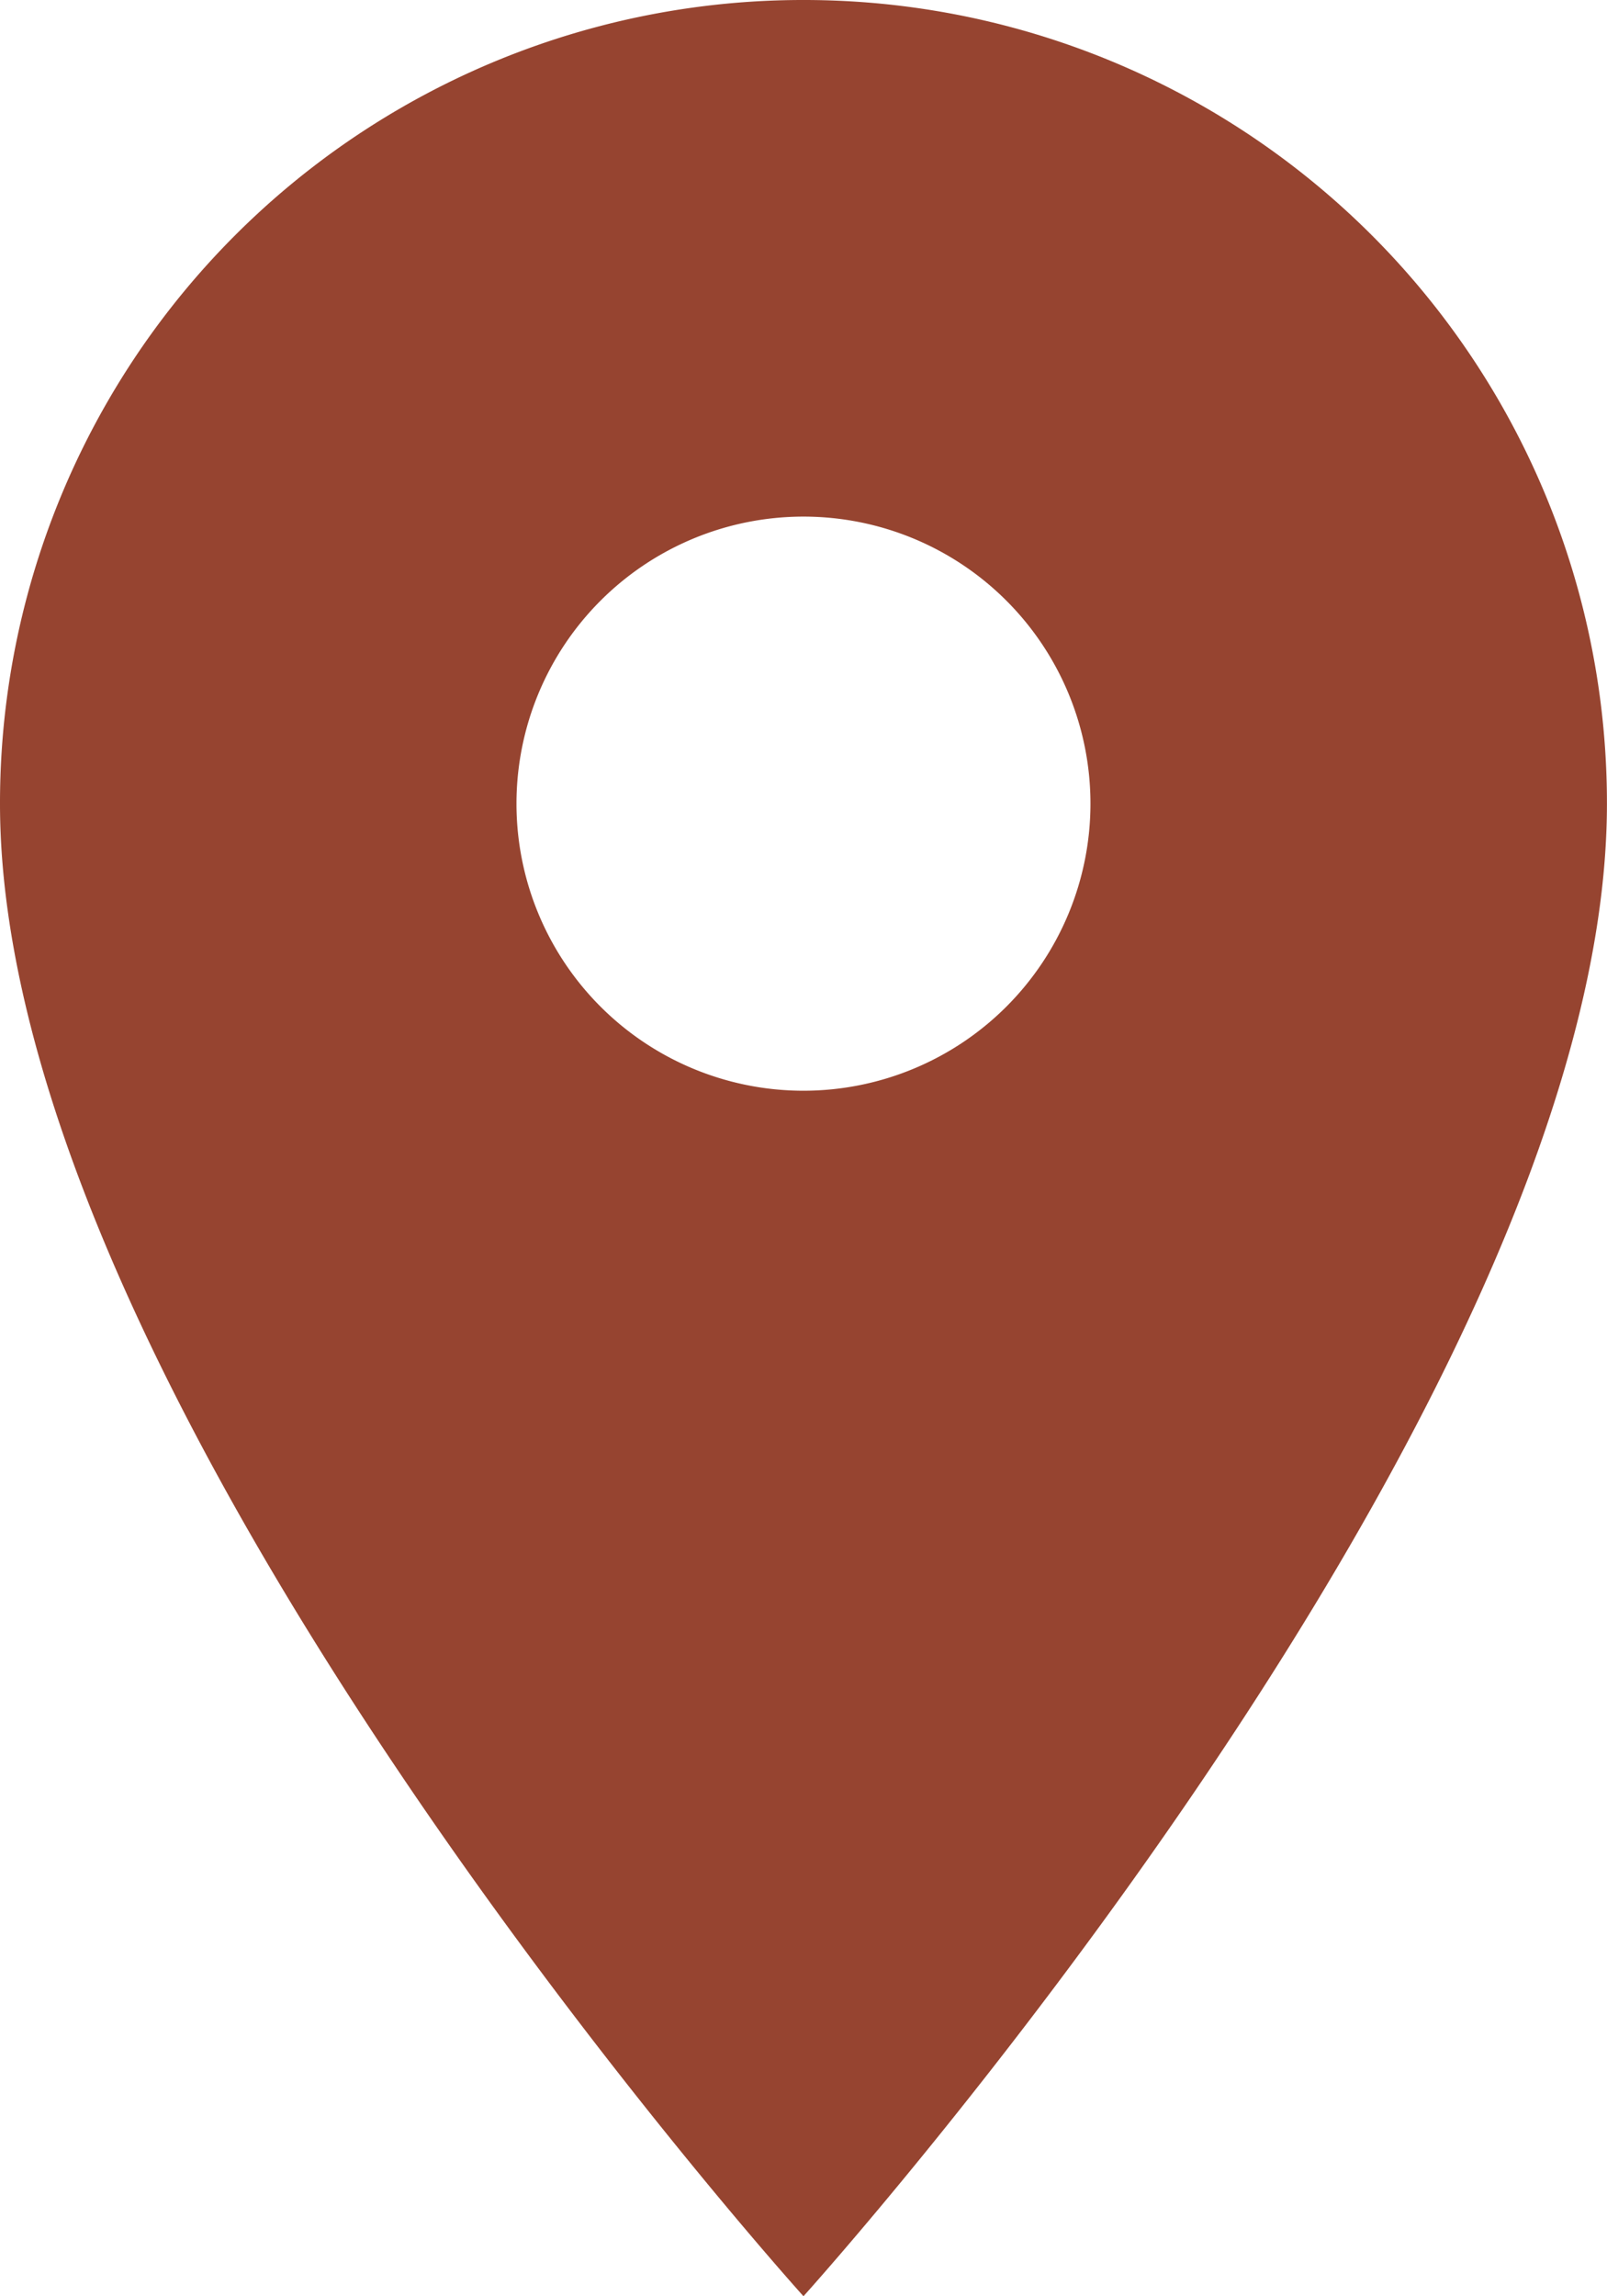 <?xml version="1.0" encoding="UTF-8"?> <svg xmlns="http://www.w3.org/2000/svg" id="Icon_material-place_braun_klein" data-name="Icon material-place – braun klein" width="25.881" height="36.973" viewBox="0 0 25.881 36.973"><path id="Icon_material-place" data-name="Icon material-place" d="M20.44,3A12.931,12.931,0,0,0,7.5,15.94c0,9.705,12.94,24.032,12.94,24.032s12.94-14.327,12.94-24.032A12.931,12.931,0,0,0,20.44,3Zm0,17.562a4.622,4.622,0,1,1,4.622-4.622A4.623,4.623,0,0,1,20.44,20.562Z" transform="translate(-7.5 -3)" fill="#964430"></path></svg> 